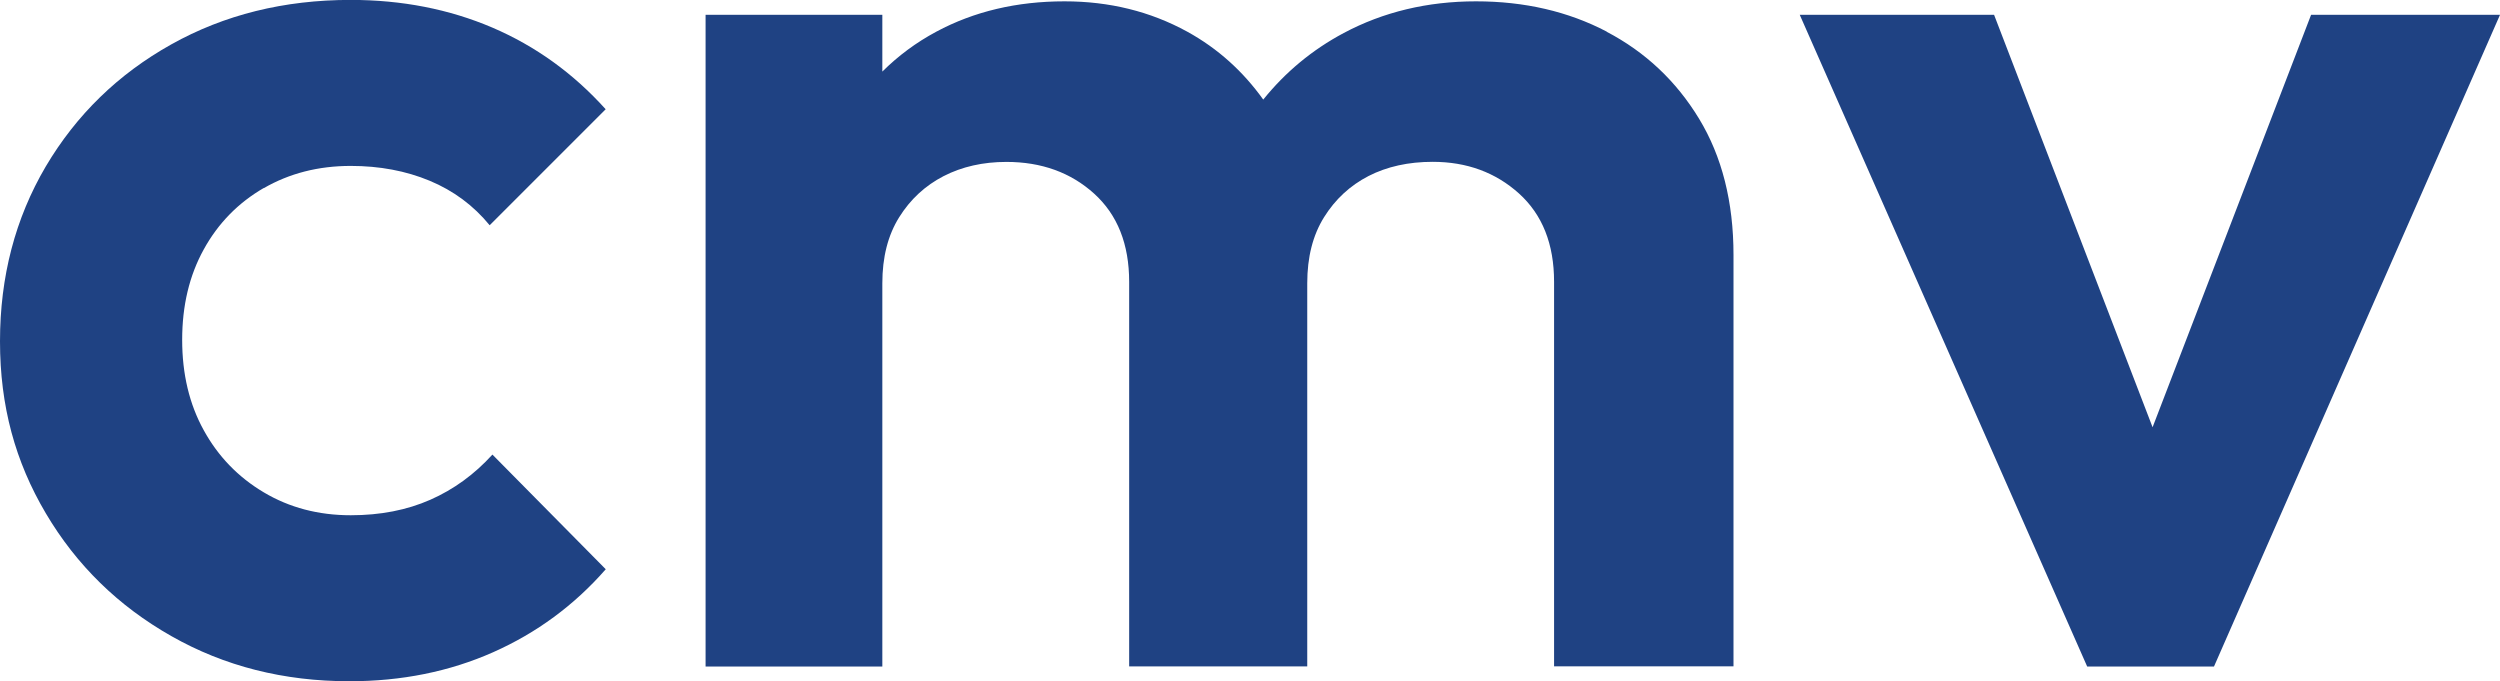 <?xml version="1.0" encoding="UTF-8"?><svg id="a" xmlns="http://www.w3.org/2000/svg" viewBox="0 0 300 81.76"><defs><style>.b{fill:#1f4283;}</style></defs><path class="b" d="M31.65,22.58c3.08-1.78,6.56-2.67,10.44-2.67,3.45,0,6.61.59,9.47,1.78,2.86,1.19,5.26,2.97,7.2,5.34l13.92-13.92c-3.89-4.32-8.42-7.58-13.6-9.8-5.18-2.21-10.85-3.32-17-3.32-7.99,0-15.17,1.78-21.53,5.34-6.37,3.56-11.39,8.45-15.06,14.65C1.83,26.2,0,33.19,0,40.96s1.83,14.44,5.5,20.64c3.67,6.21,8.69,11.12,15.06,14.73,6.37,3.62,13.49,5.42,21.37,5.42,6.26,0,12.01-1.16,17.24-3.48,5.23-2.32,9.74-5.64,13.52-9.96l-13.6-13.76c-2.16,2.38-4.64,4.18-7.45,5.42-2.81,1.24-5.99,1.86-9.55,1.86-3.89,0-7.37-.92-10.44-2.75-3.08-1.83-5.48-4.32-7.2-7.45-1.73-3.13-2.59-6.74-2.59-10.85s.86-7.72,2.59-10.85c1.72-3.13,4.13-5.59,7.2-7.37Z"/><path class="b" d="M192.82,3.8c-4.64-2.43-9.88-3.64-15.7-3.64s-11.12,1.27-15.87,3.8c-3.79,2.02-7,4.69-9.66,7.99-2.42-3.38-5.43-6.12-9.12-8.15-4.43-2.43-9.34-3.64-14.73-3.64-5.72,0-10.85,1.21-15.38,3.64-2.43,1.3-4.59,2.91-6.48,4.79V1.78h-21.21v78.2h21.21v-45.98c0-3.13.67-5.77,2.02-7.93,1.35-2.16,3.13-3.8,5.34-4.94,2.21-1.13,4.72-1.7,7.53-1.7,4.21,0,7.72,1.27,10.52,3.8,2.81,2.54,4.21,6.07,4.21,10.6v46.14h21.37v-45.98c0-3.13.67-5.77,2.02-7.93,1.35-2.16,3.13-3.8,5.34-4.94,2.21-1.13,4.78-1.7,7.69-1.7,4.1,0,7.55,1.27,10.36,3.8,2.81,2.54,4.21,6.07,4.21,10.6v46.14h21.53V30.6c0-6.37-1.38-11.82-4.13-16.35-2.75-4.53-6.45-8.01-11.09-10.44Z"/><polygon class="b" points="277.33 1.78 258.31 51.27 239.29 1.78 215.97 1.78 250.46 79.98 265.68 79.98 300 1.78 277.33 1.78"/></svg>
